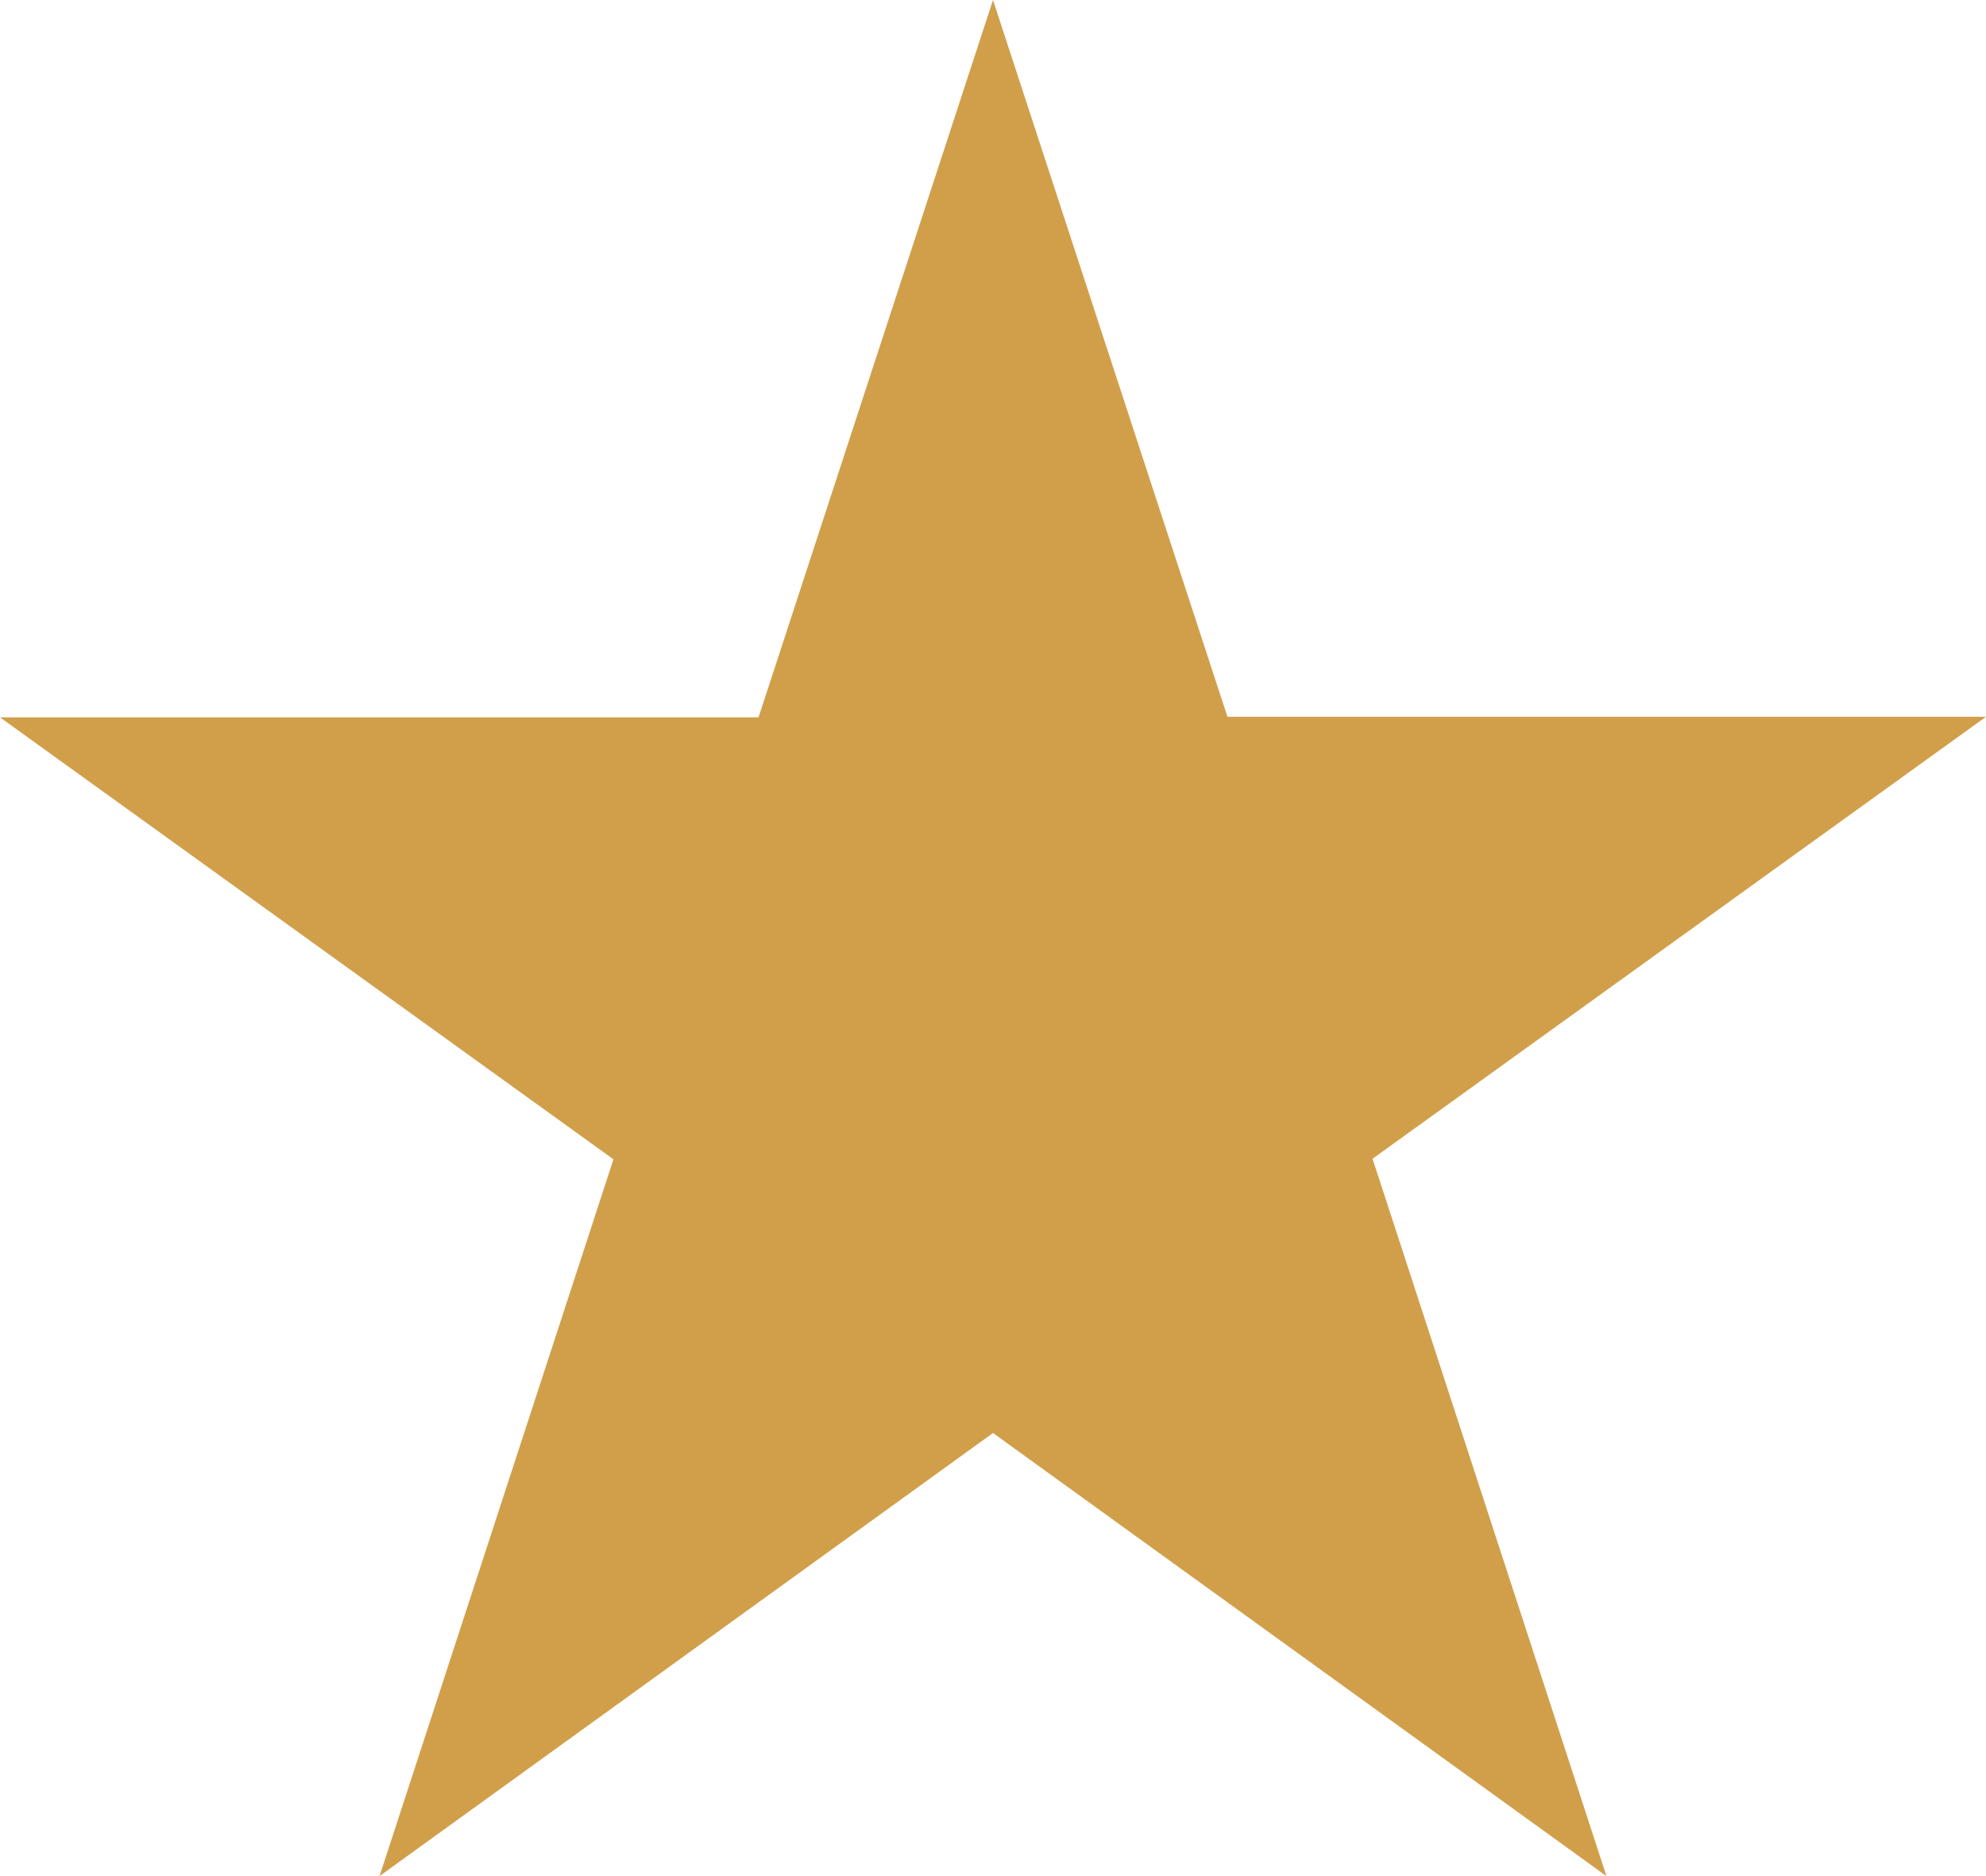 <svg xmlns="http://www.w3.org/2000/svg" width="36" height="34" fill="none" viewBox="0 0 36 34"><path fill="#D19F4A" d="m18 0 4.25 12.99H36L24.88 21l4.24 13L18 25.97 6.88 34l4.24-12.99L0 13h13.75L18 0Z"/></svg>